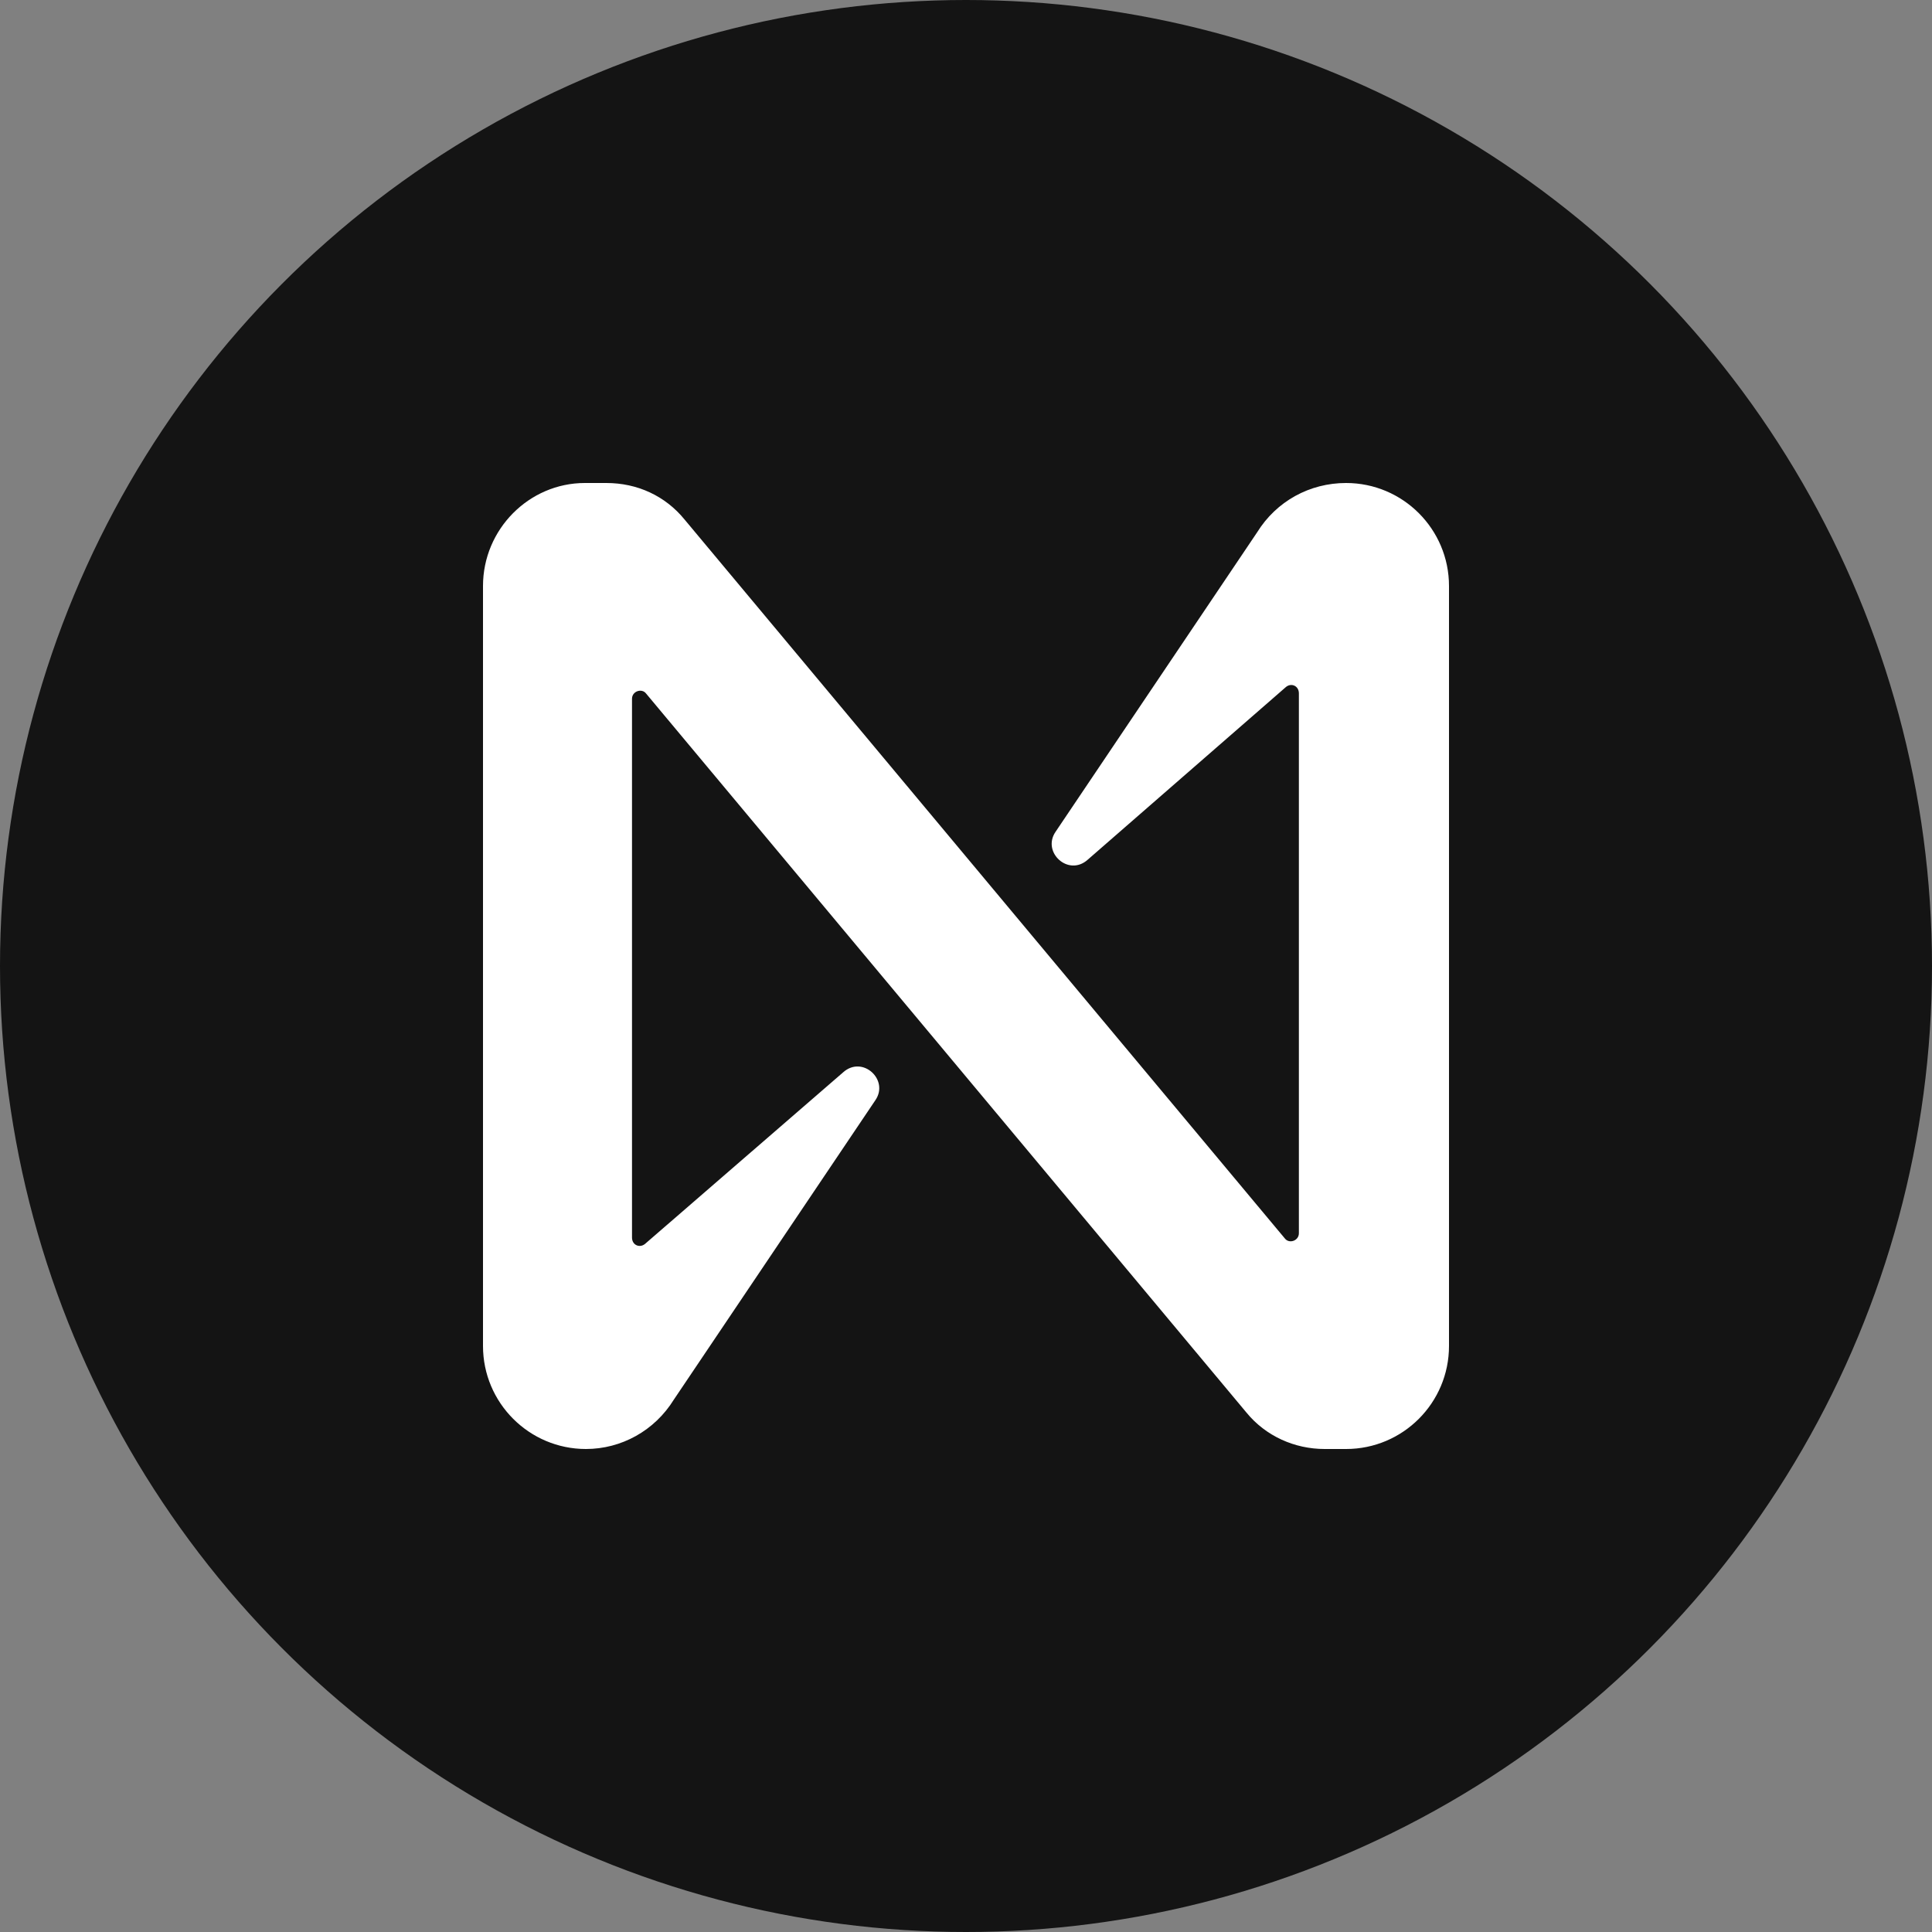 
      <svg width="40" height="40" viewBox="0 0 40 40" fill="none" xmlns="http://www.w3.org/2000/svg">
        <rect x="0" y="0" width="40" height="40" fill="#808080" stroke="none"/>
        <circle fill="#141414" cx="20" cy="20" r="20"></circle>
        <g transform="translate(4,4)">
          <circle cx="16" cy="16" r="14" fill="#ffffff" />
          <svg width="32" height="32" viewBox="0 0 32 32" fill="none" xmlns="http://www.w3.org/2000/svg">
<rect width="32" height="32" rx="16" fill="#141414"/>
<path d="M22.027 7.022L17.854 13.222C17.565 13.644 18.12 14.156 18.519 13.8L22.626 10.222C22.737 10.133 22.892 10.2 22.892 10.356V21.533C22.892 21.689 22.693 21.756 22.604 21.644L10.173 6.756C9.774 6.267 9.196 6 8.553 6H8.109C6.955 6 6 6.956 6 8.133V23.867C6 25.044 6.955 26 8.131 26C8.863 26 9.552 25.622 9.951 24.978L14.124 18.778C14.413 18.356 13.858 17.844 13.458 18.2L9.352 21.756C9.241 21.844 9.085 21.778 9.085 21.622V10.467C9.085 10.311 9.285 10.244 9.374 10.356L21.805 25.244C22.204 25.733 22.804 26 23.425 26H23.869C25.046 26 26 25.044 26 23.867V8.133C26 6.956 25.046 6 23.869 6C23.114 6 22.426 6.378 22.027 7.022Z" fill="white"/>
</svg>

        </g>
      </svg>